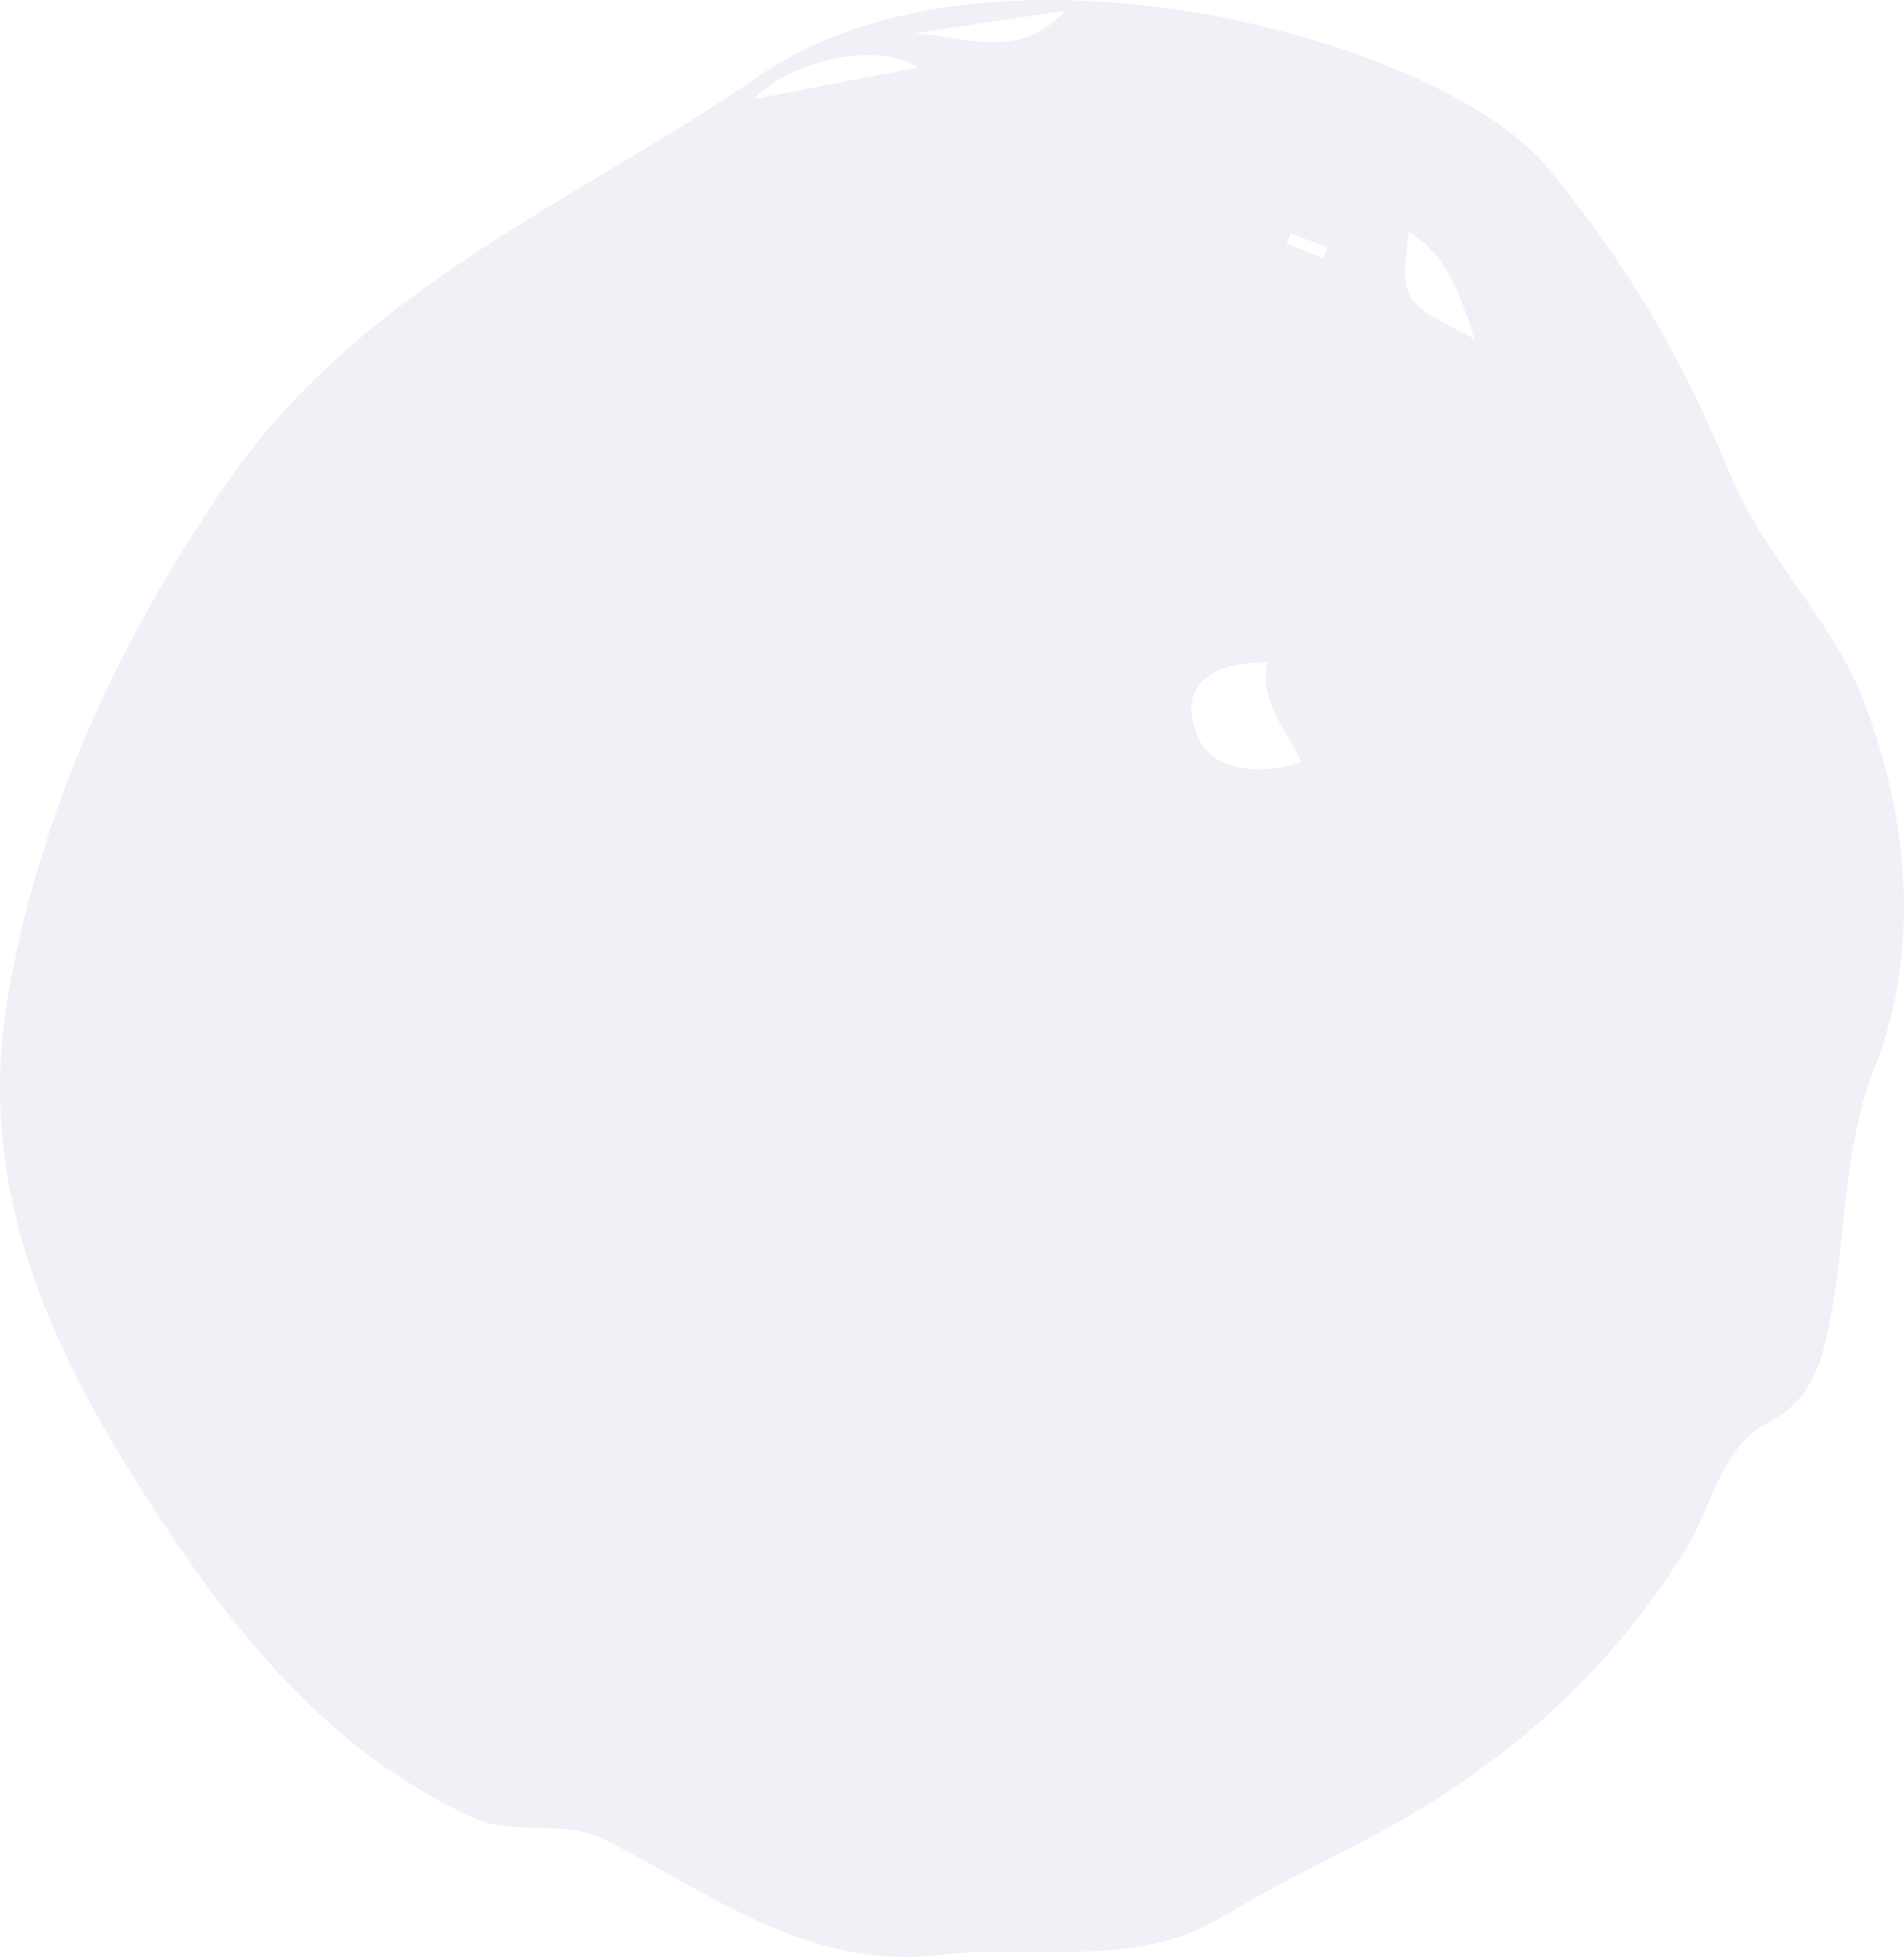 <svg width="1015" height="1043" viewBox="0 0 1015 1043" fill="none" xmlns="http://www.w3.org/2000/svg">
<path opacity="0.2" fill-rule="evenodd" clip-rule="evenodd" d="M705.471 137.611C706.202 135.682 706.867 133.753 707.599 131.825C701.081 129.337 694.496 126.843 687.911 124.356C687.246 126.158 686.58 127.96 685.849 129.756C692.434 132.377 698.952 134.991 705.471 137.611ZM485.84 18.033C511.448 17.474 541.18 34.561 568.052 5.662C537.255 10.298 511.581 14.162 485.84 18.033ZM489.365 35.951C467.548 21.884 421.786 31.894 401.765 52.818C430.965 47.204 458.303 41.93 489.365 35.951ZM786.02 180.676C778.304 156.832 771.786 136.74 751.033 123.411C746.444 160.391 746.444 160.391 786.02 180.676ZM693.964 406.237C685.051 387.934 671.083 373.095 675.539 353.069C644.876 352.524 626.252 366.331 639.355 394.312C646.871 410.328 671.016 413.693 693.964 406.237ZM825.995 90.575C873.353 147.98 900.491 200.01 922.374 252.886C940.932 297.567 976.85 330.017 993.811 374.366C1018.22 438.242 1023.28 507.731 999.797 567.583C981.705 613.881 984.565 658.655 975.586 703.589C971.196 725.863 966.34 745.789 942.329 758.426C917.053 771.742 912.796 802.795 898.695 825.681C855.527 895.669 795.132 946.622 722.232 983.595C698.42 995.687 674.475 1007.86 651.594 1021.59C604.169 1050.01 551.623 1035.89 501.404 1041.89C431.364 1050.27 379.35 1009.33 323.012 980.768C299.533 968.837 274.191 979.013 251.775 968.63C181.669 936.207 133.18 880.485 91.209 818.079C32.61 730.931 -15.014 639.487 4.408 529.726C21.768 431.89 61.61 344.842 118.414 260.98C191.313 153.307 305.585 108.619 405.091 40.247C529.34 -45.105 771.386 21.465 825.995 90.575Z" fill="#BEB1D7"/>
</svg>

